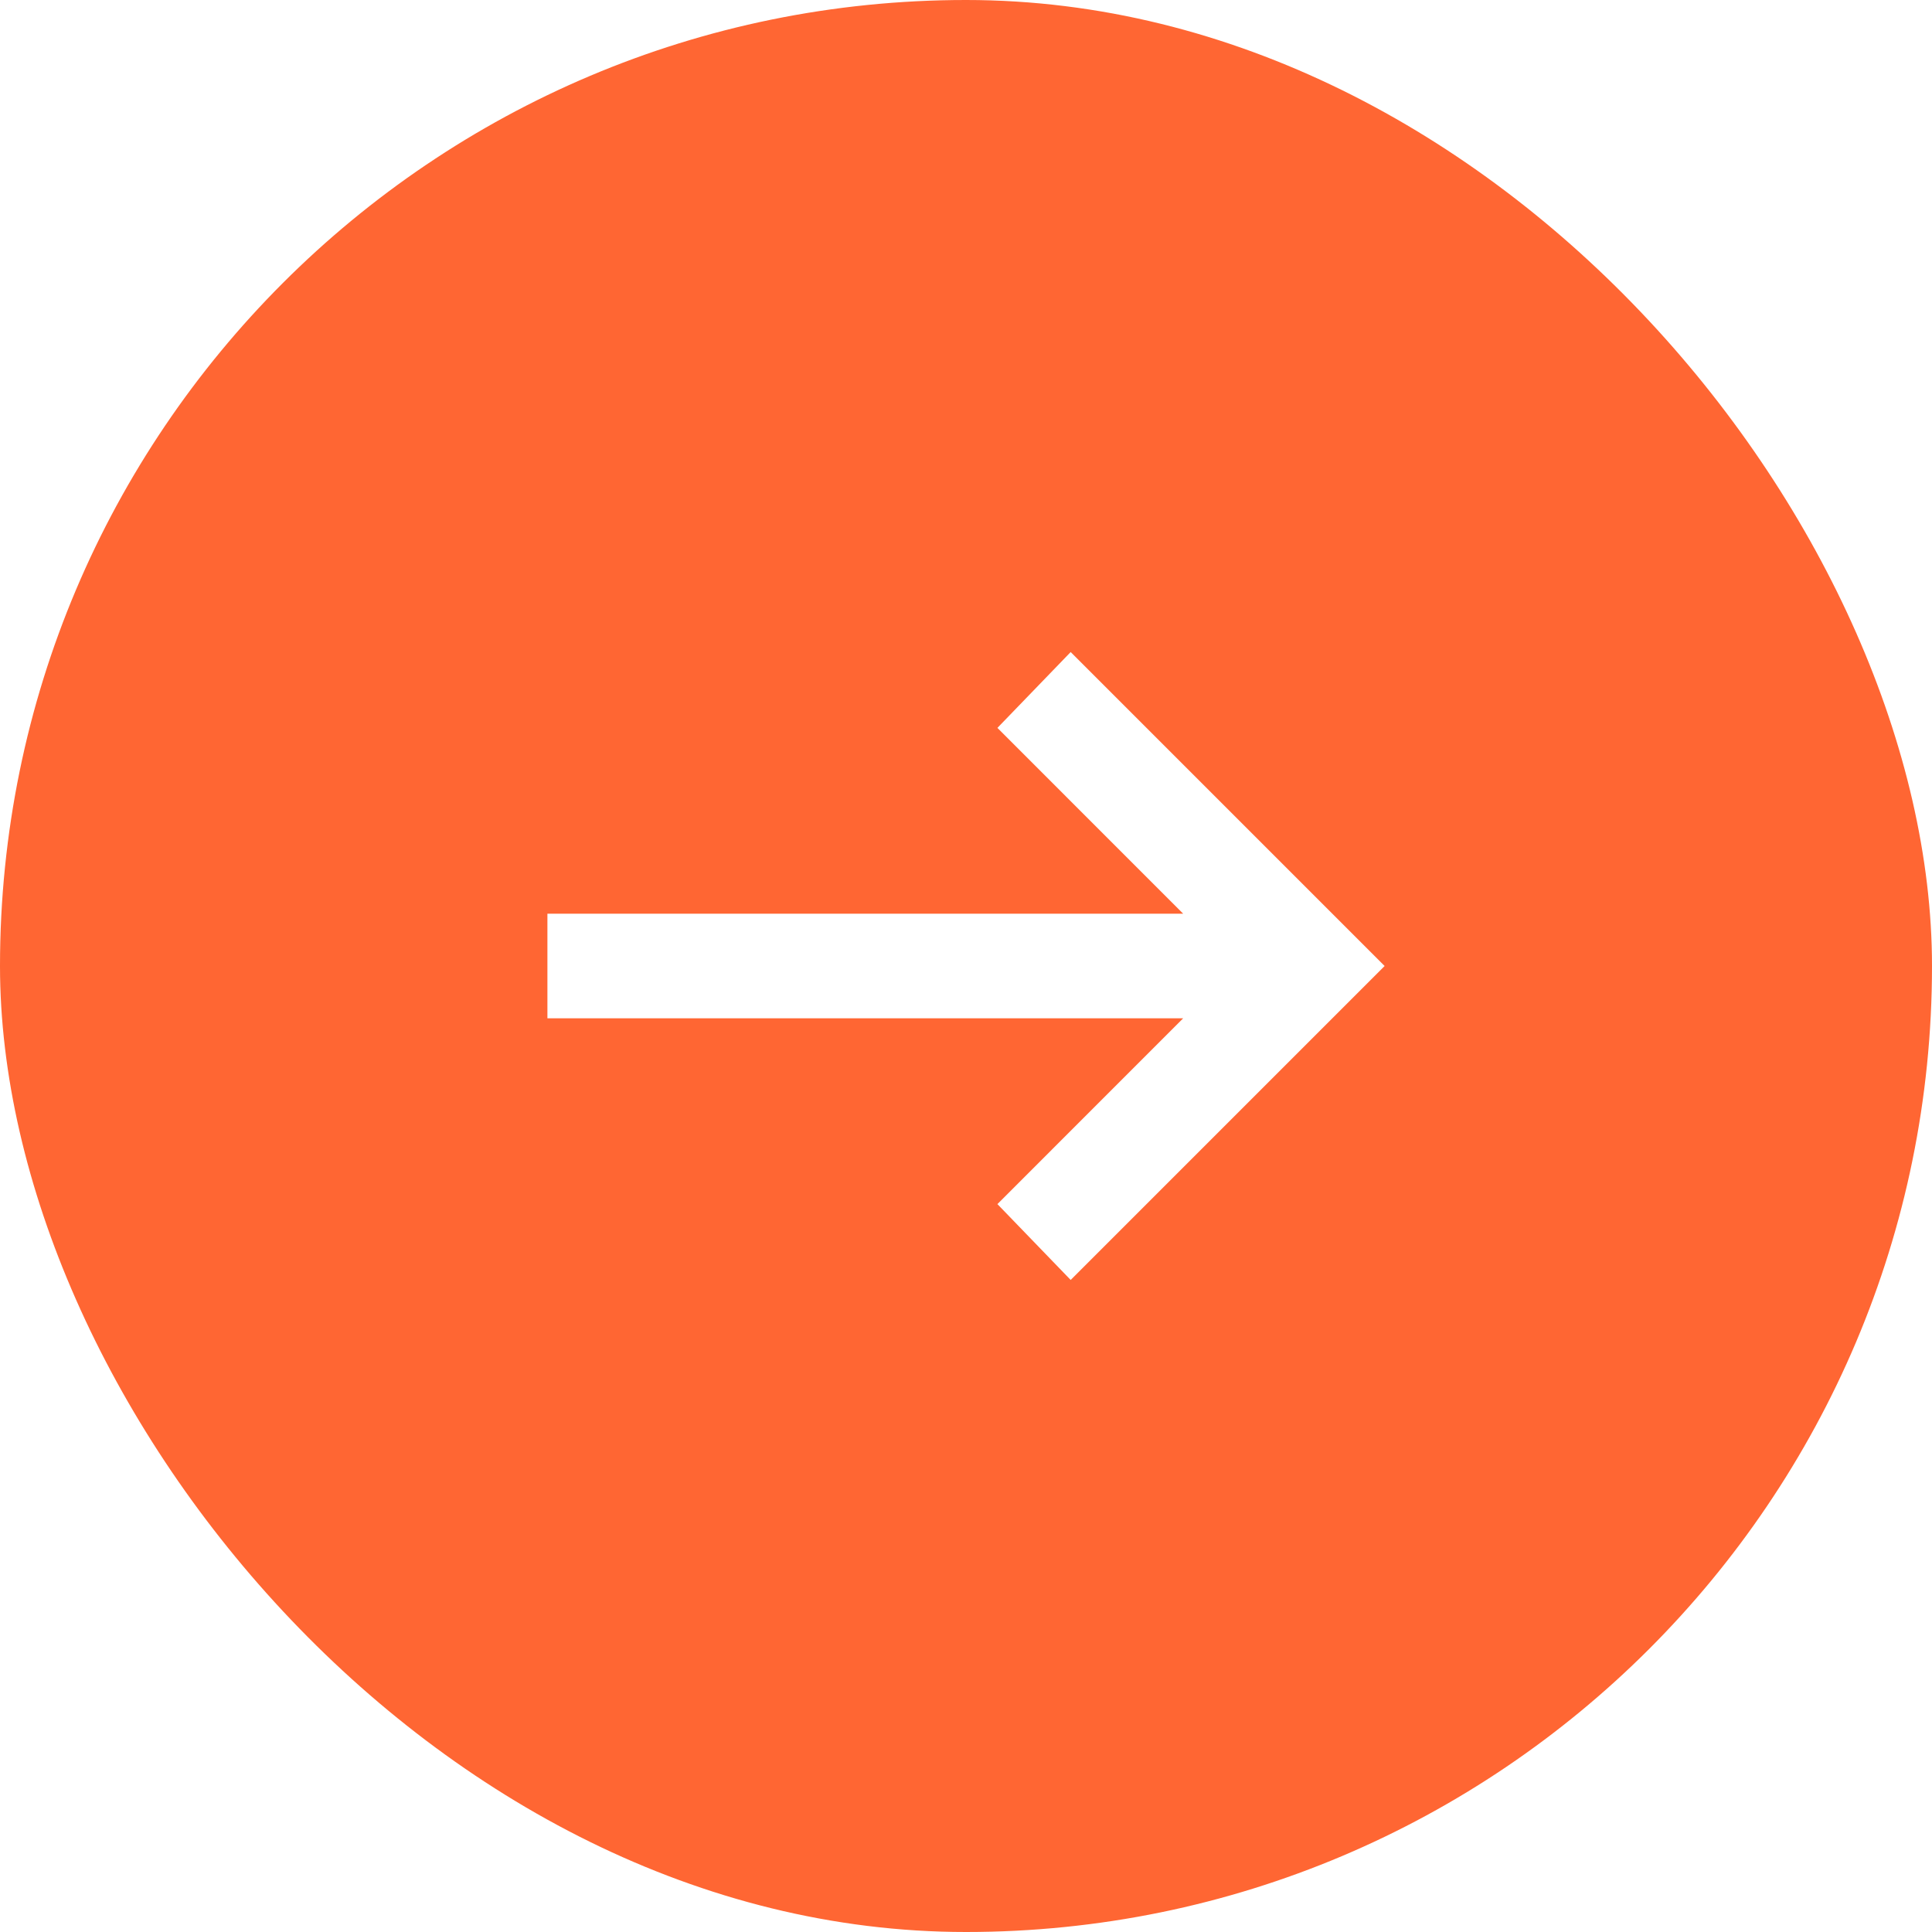<?xml version="1.0" encoding="UTF-8"?> <svg xmlns="http://www.w3.org/2000/svg" width="50" height="50" viewBox="0 0 50 50" fill="none"> <rect width="50" height="50" rx="25" fill="#FF6633"></rect> <g filter="url(#filter0_d_71_4)"> <mask id="mask0_71_4" style="mask-type:alpha" maskUnits="userSpaceOnUse" x="8" y="8" width="34" height="34"> <rect x="41.25" y="41.25" width="32.5" height="32.5" transform="rotate(-180 41.25 41.25)" fill="white"></rect> </mask> <g mask="url(#mask0_71_4)"> <path d="M27.709 16.875L35.834 25L27.709 33.125L25.813 31.162L30.62 26.354L14.167 26.354L14.167 23.646L30.62 23.646L25.813 18.838L27.709 16.875Z" fill="white"></path> </g> </g> <defs> <filter id="filter0_d_71_4" x="12.167" y="14.875" width="25.666" height="20.25" filterUnits="userSpaceOnUse" color-interpolation-filters="sRGB"> <feFlood flood-opacity="0" result="BackgroundImageFix"></feFlood> <feColorMatrix in="SourceAlpha" type="matrix" values="0 0 0 0 0 0 0 0 0 0 0 0 0 0 0 0 0 0 127 0" result="hardAlpha"></feColorMatrix> <feOffset></feOffset> <feGaussianBlur stdDeviation="1"></feGaussianBlur> <feComposite in2="hardAlpha" operator="out"></feComposite> <feColorMatrix type="matrix" values="0 0 0 0 1 0 0 0 0 1 0 0 0 0 1 0 0 0 1 0"></feColorMatrix> <feBlend mode="normal" in2="BackgroundImageFix" result="effect1_dropShadow_71_4"></feBlend> <feBlend mode="normal" in="SourceGraphic" in2="effect1_dropShadow_71_4" result="shape"></feBlend> </filter> </defs> </svg> 